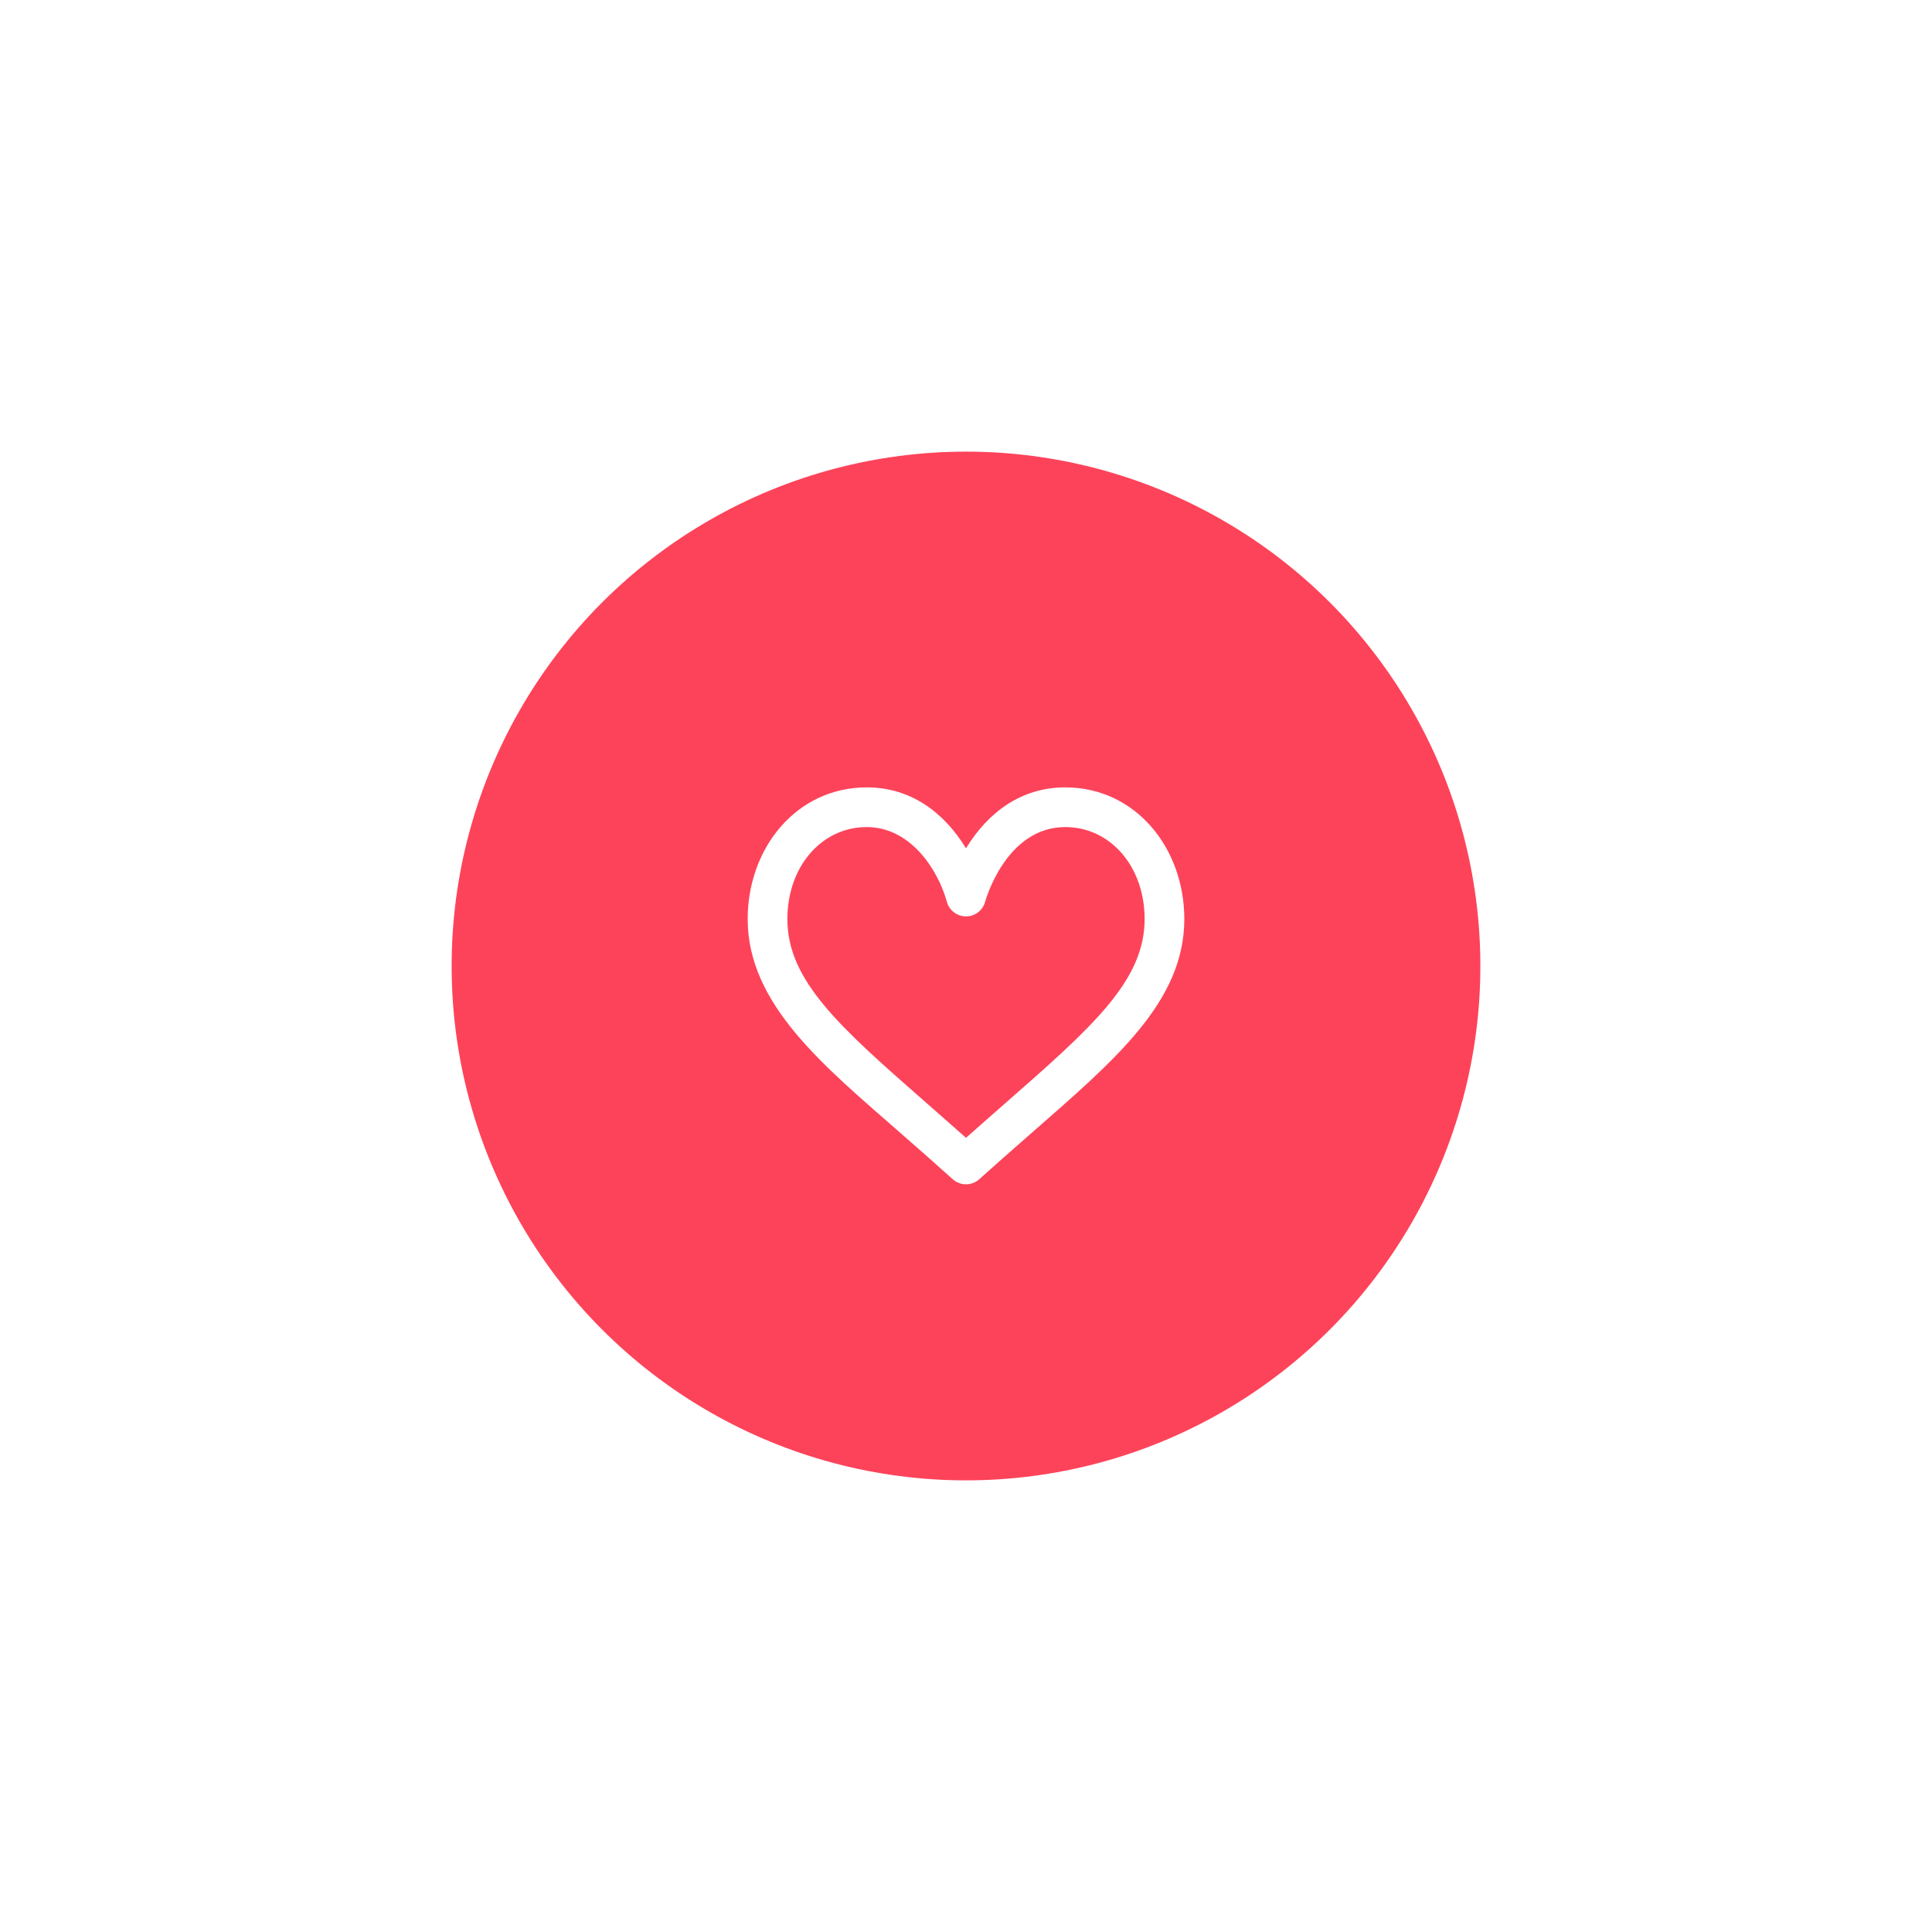 <svg width="77" height="77" viewBox="0 0 77 77" fill="none" xmlns="http://www.w3.org/2000/svg">
<g filter="url(#filter0_d)">
<circle cx="38.5" cy="38.5" r="20.5" fill="#FD435A"/>
</g>
<path d="M42.455 31.381C40.719 31.381 39.387 32.357 38.5 33.81C37.613 32.357 36.281 31.381 34.545 31.381C31.737 31.381 29.799 33.802 29.799 36.63C29.799 40.037 32.838 42.482 35.926 45.189C36.579 45.761 37.254 46.352 37.971 46.998C38.121 47.133 38.311 47.201 38.5 47.201C38.689 47.201 38.879 47.133 39.029 46.998C39.746 46.352 40.421 45.761 41.074 45.189C44.411 42.264 47.201 39.936 47.201 36.63C47.201 33.797 45.258 31.381 42.455 31.381ZM40.031 43.999C39.537 44.433 39.03 44.877 38.5 45.349C37.97 44.877 37.463 44.433 36.969 43.999C33.484 40.945 31.381 39.102 31.381 36.63C31.381 34.54 32.741 32.963 34.545 32.963C36.27 32.963 37.374 34.631 37.736 35.937C37.829 36.282 38.142 36.523 38.5 36.523C38.858 36.523 39.172 36.281 39.264 35.935C39.272 35.906 40.084 32.963 42.455 32.963C44.259 32.963 45.619 34.54 45.619 36.63C45.619 39.102 43.516 40.945 40.031 43.999Z" fill="white"/>
<defs>
<filter id="filter0_d" x="0" y="0" width="77" height="77" filterUnits="userSpaceOnUse" color-interpolation-filters="sRGB">
<feFlood flood-opacity="0" result="BackgroundImageFix"/>
<feColorMatrix in="SourceAlpha" type="matrix" values="0 0 0 0 0 0 0 0 0 0 0 0 0 0 0 0 0 0 127 0"/>
<feMorphology radius="1" operator="dilate" in="SourceAlpha" result="effect1_dropShadow"/>
<feOffset/>
<feGaussianBlur stdDeviation="8.5"/>
<feColorMatrix type="matrix" values="0 0 0 0 1 0 0 0 0 0.197 0 0 0 0 0.418 0 0 0 0.34 0"/>
<feBlend mode="normal" in2="BackgroundImageFix" result="effect1_dropShadow"/>
<feBlend mode="normal" in="SourceGraphic" in2="effect1_dropShadow" result="shape"/>
</filter>
</defs>
</svg>
